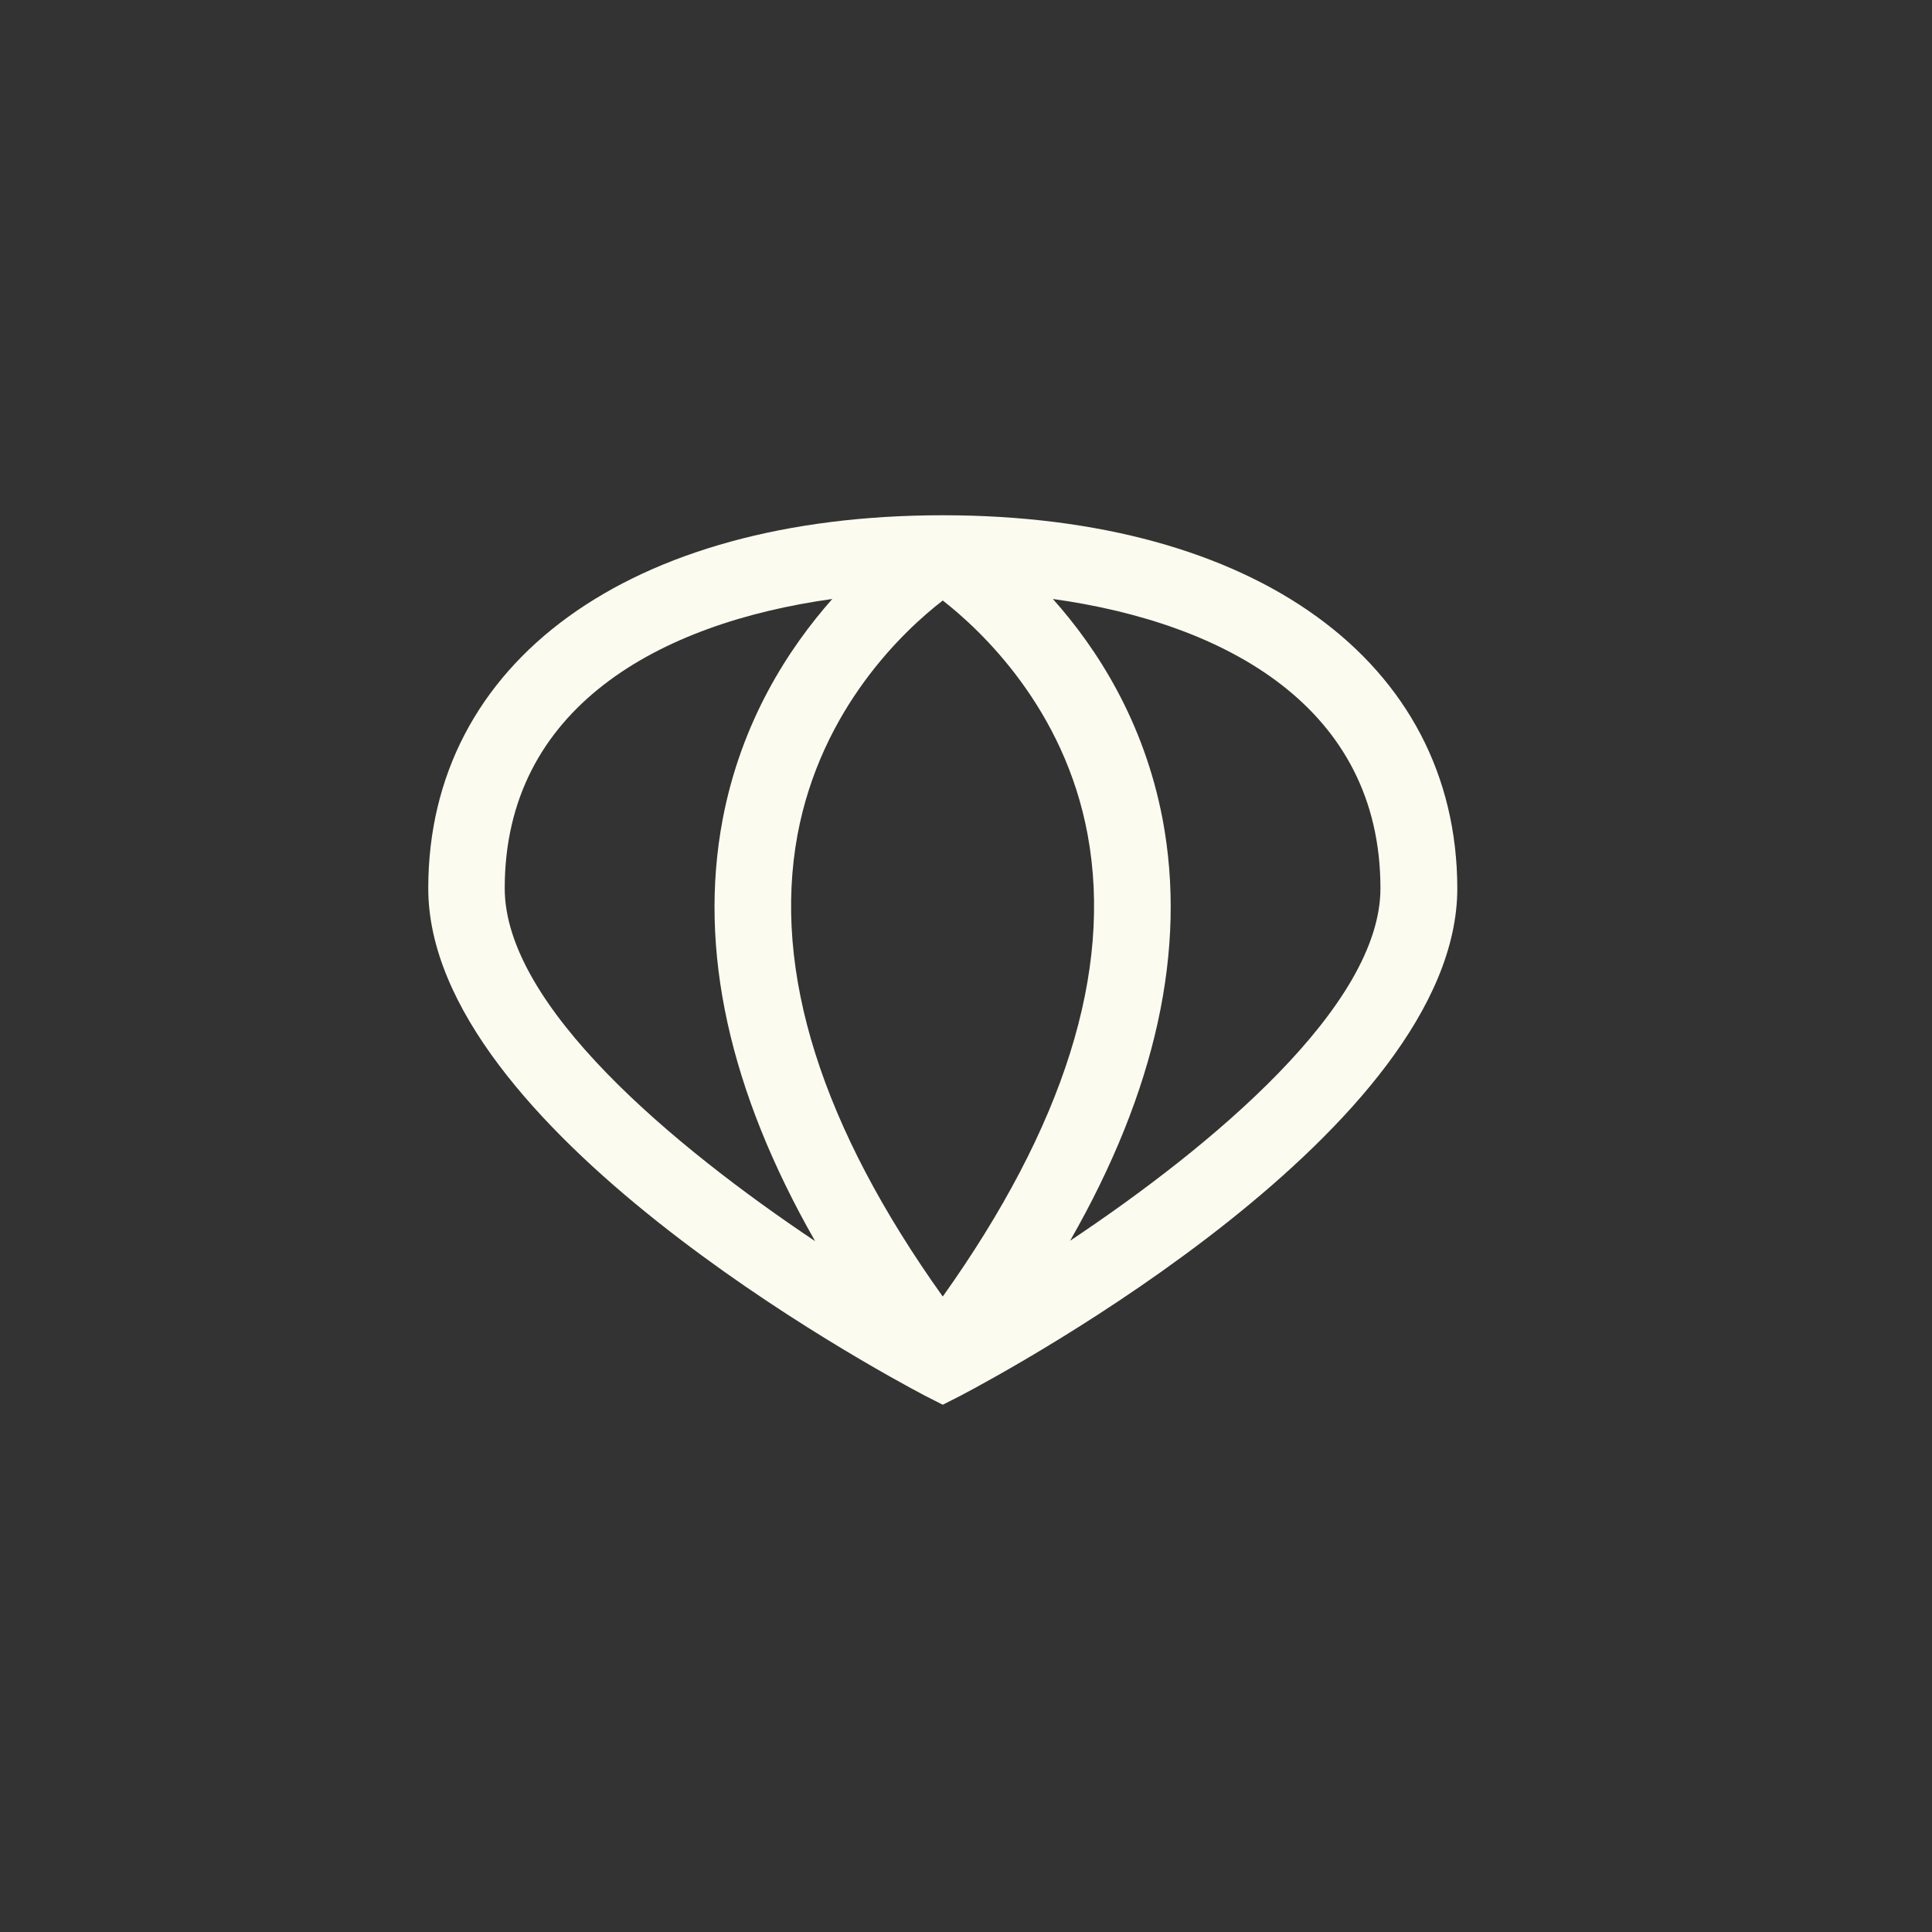 <svg width="33" height="33" viewBox="0 0 33 33" fill="none" xmlns="http://www.w3.org/2000/svg">
<rect x="0" y="0" width="33" height="33" fill="#333333" stroke="none"/>
<g clip-path="url(#clip0_276_2701)">
<path d="M16.103 8.801C10.762 8.801 7.315 11.302 7.315 15.173C7.315 19.261 14.928 23.381 15.796 23.838L16.103 23.994L16.41 23.838C17.279 23.381 24.892 19.261 24.892 15.173C24.885 11.302 21.438 8.801 16.103 8.801ZM16.103 10.257C16.756 10.766 18.18 12.098 18.578 14.259C19.009 16.597 18.167 19.247 16.103 22.146C14.034 19.247 13.191 16.597 13.622 14.259C14.027 12.091 15.444 10.766 16.103 10.257ZM8.621 15.173C8.621 12.085 11.259 10.642 14.216 10.231C13.466 11.079 12.662 12.32 12.343 13.998C11.925 16.218 12.454 18.627 13.923 21.2C11.494 19.574 8.621 17.178 8.621 15.173ZM18.278 21.193C19.747 18.627 20.276 16.211 19.858 13.992C19.538 12.313 18.735 11.073 17.984 10.231C20.942 10.642 23.579 12.085 23.579 15.173C23.579 17.178 20.706 19.574 18.278 21.193Z" fill="#FCFBF0"/>
</g>
<defs>
<clipPath id="clip0_276_2701">
<rect width="17.57" height="15.2" fill="white" transform="translate(7.315 8.801)"/>
</clipPath>
</defs>
</svg>
